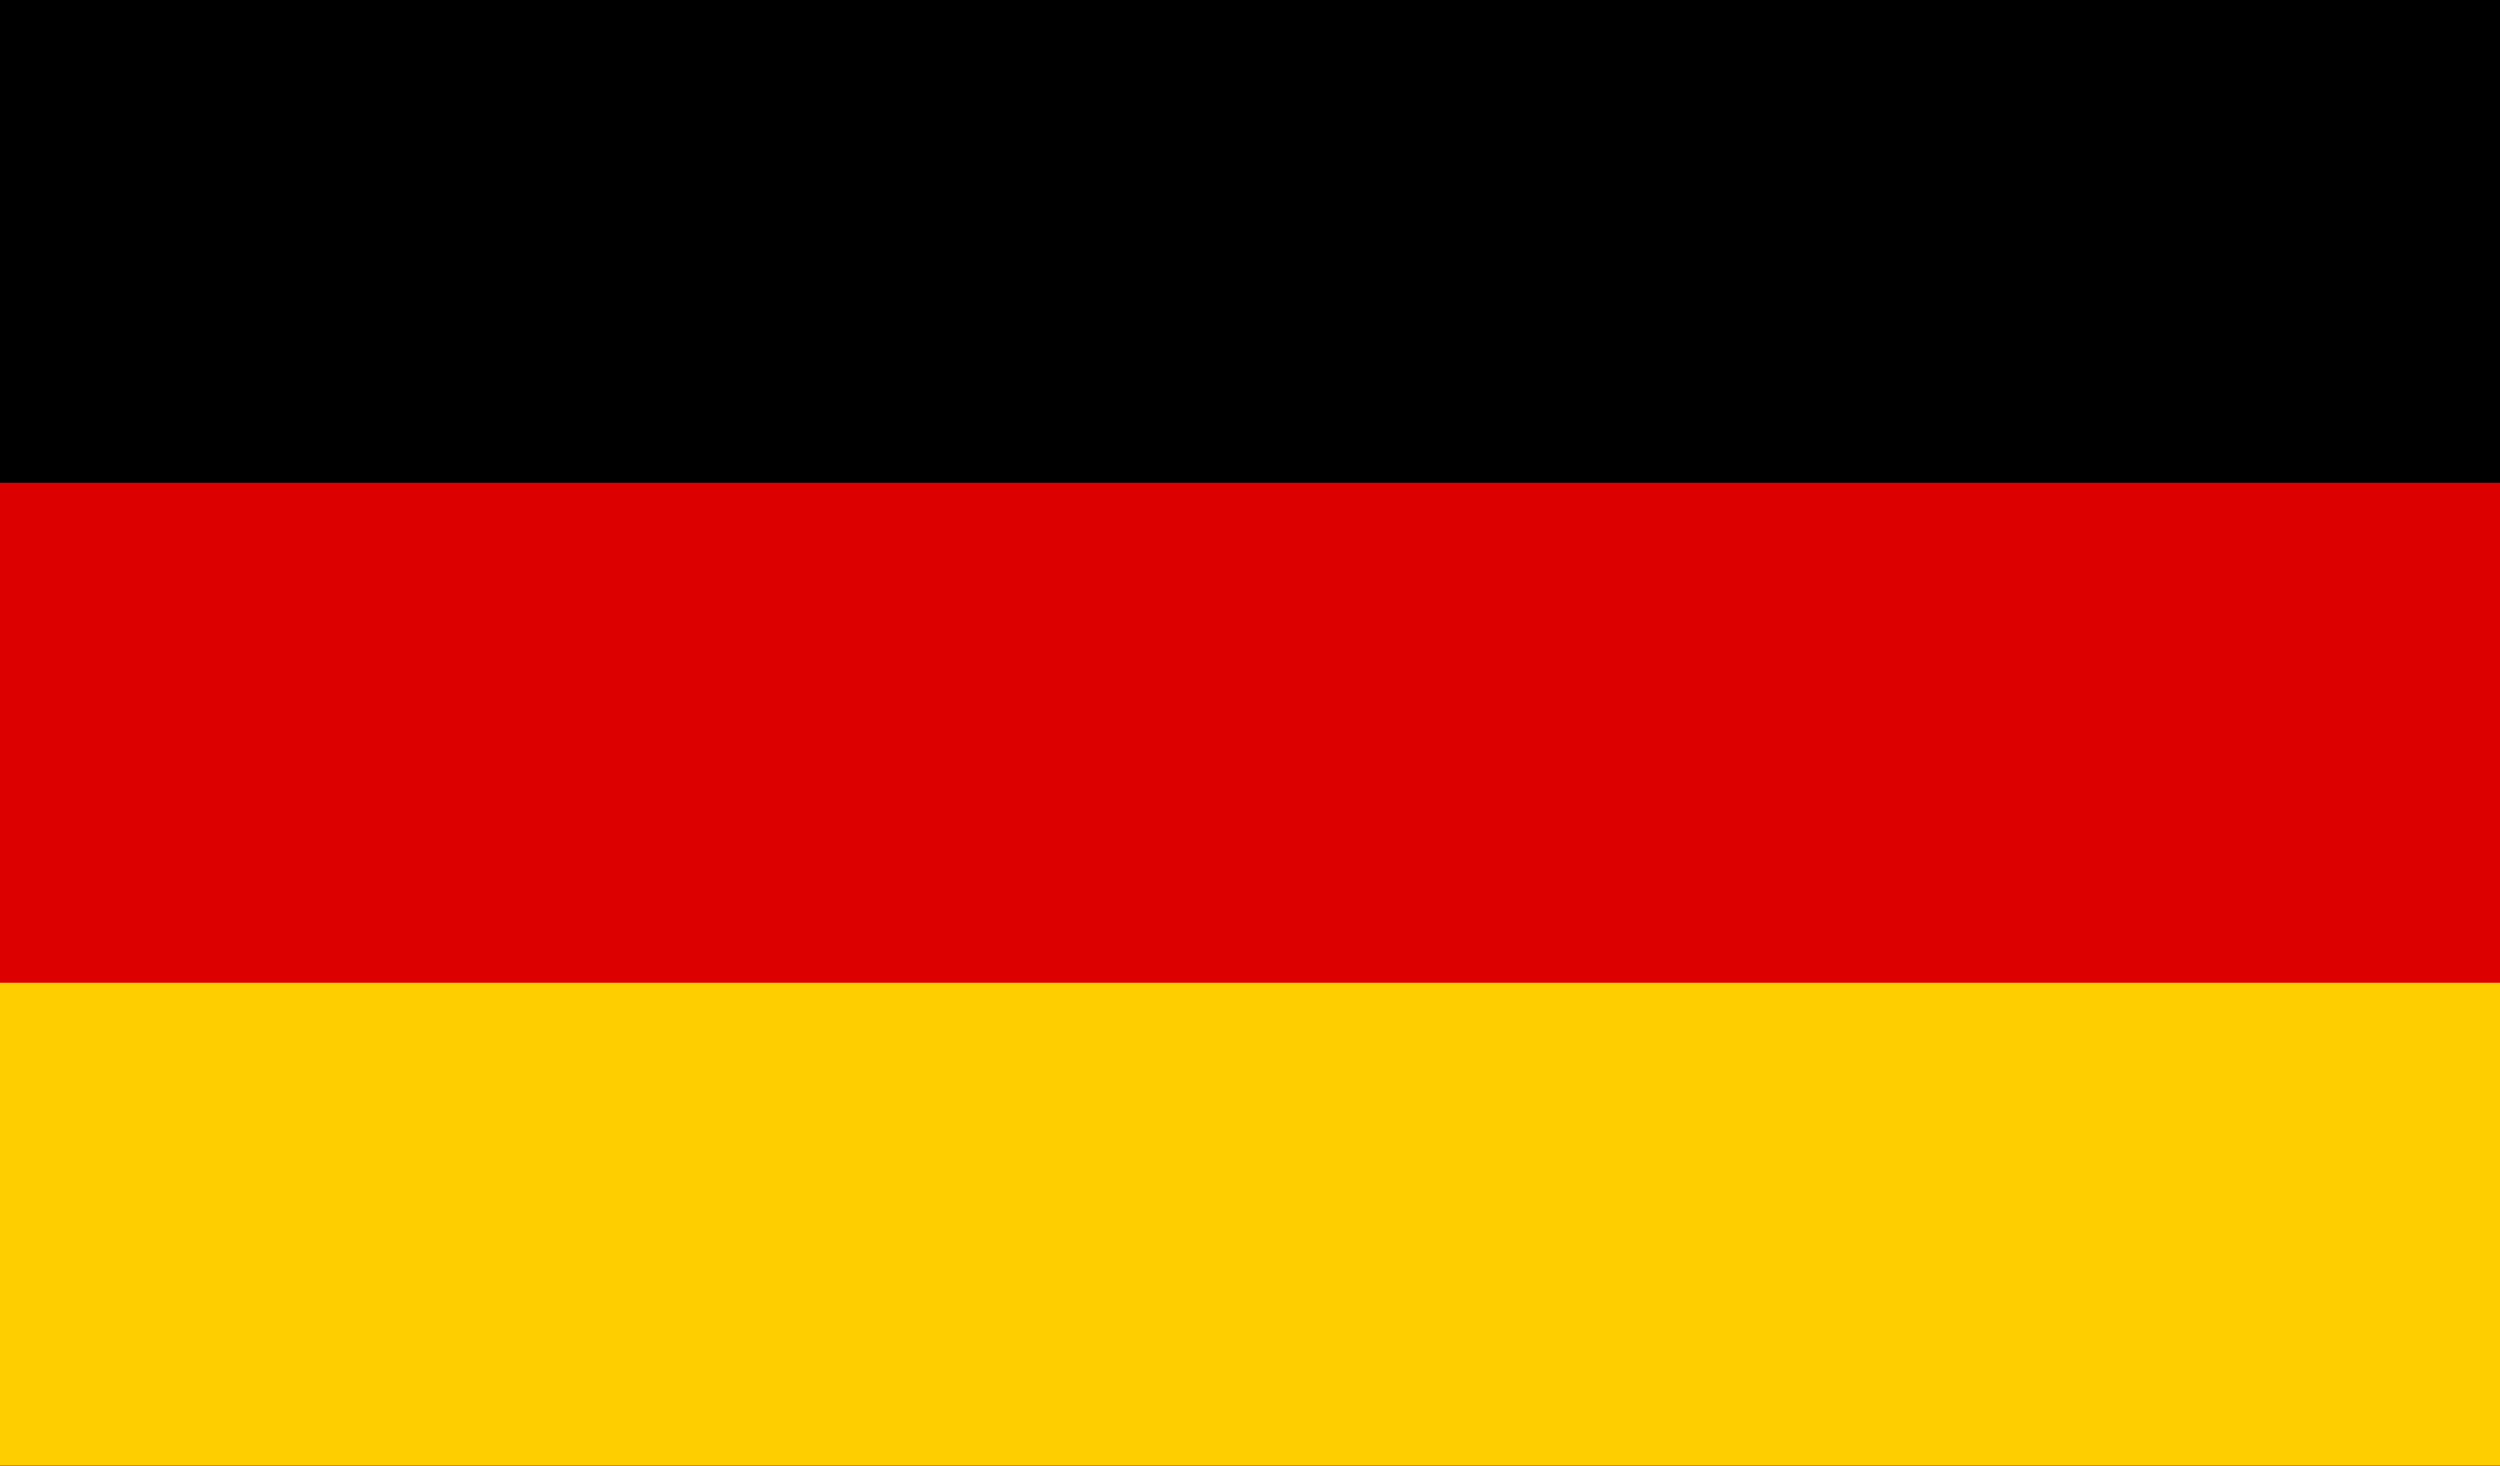 <svg xmlns="http://www.w3.org/2000/svg" width="29" height="17" viewBox="0 0 0.145 0.085"><path d="M0 0h.145v.085H0z"/><path fill="#d00" d="M0 .028h.145v.057H0z"/><path fill="#ffce00" d="M0 .057h.145v.028H0z"/></svg>